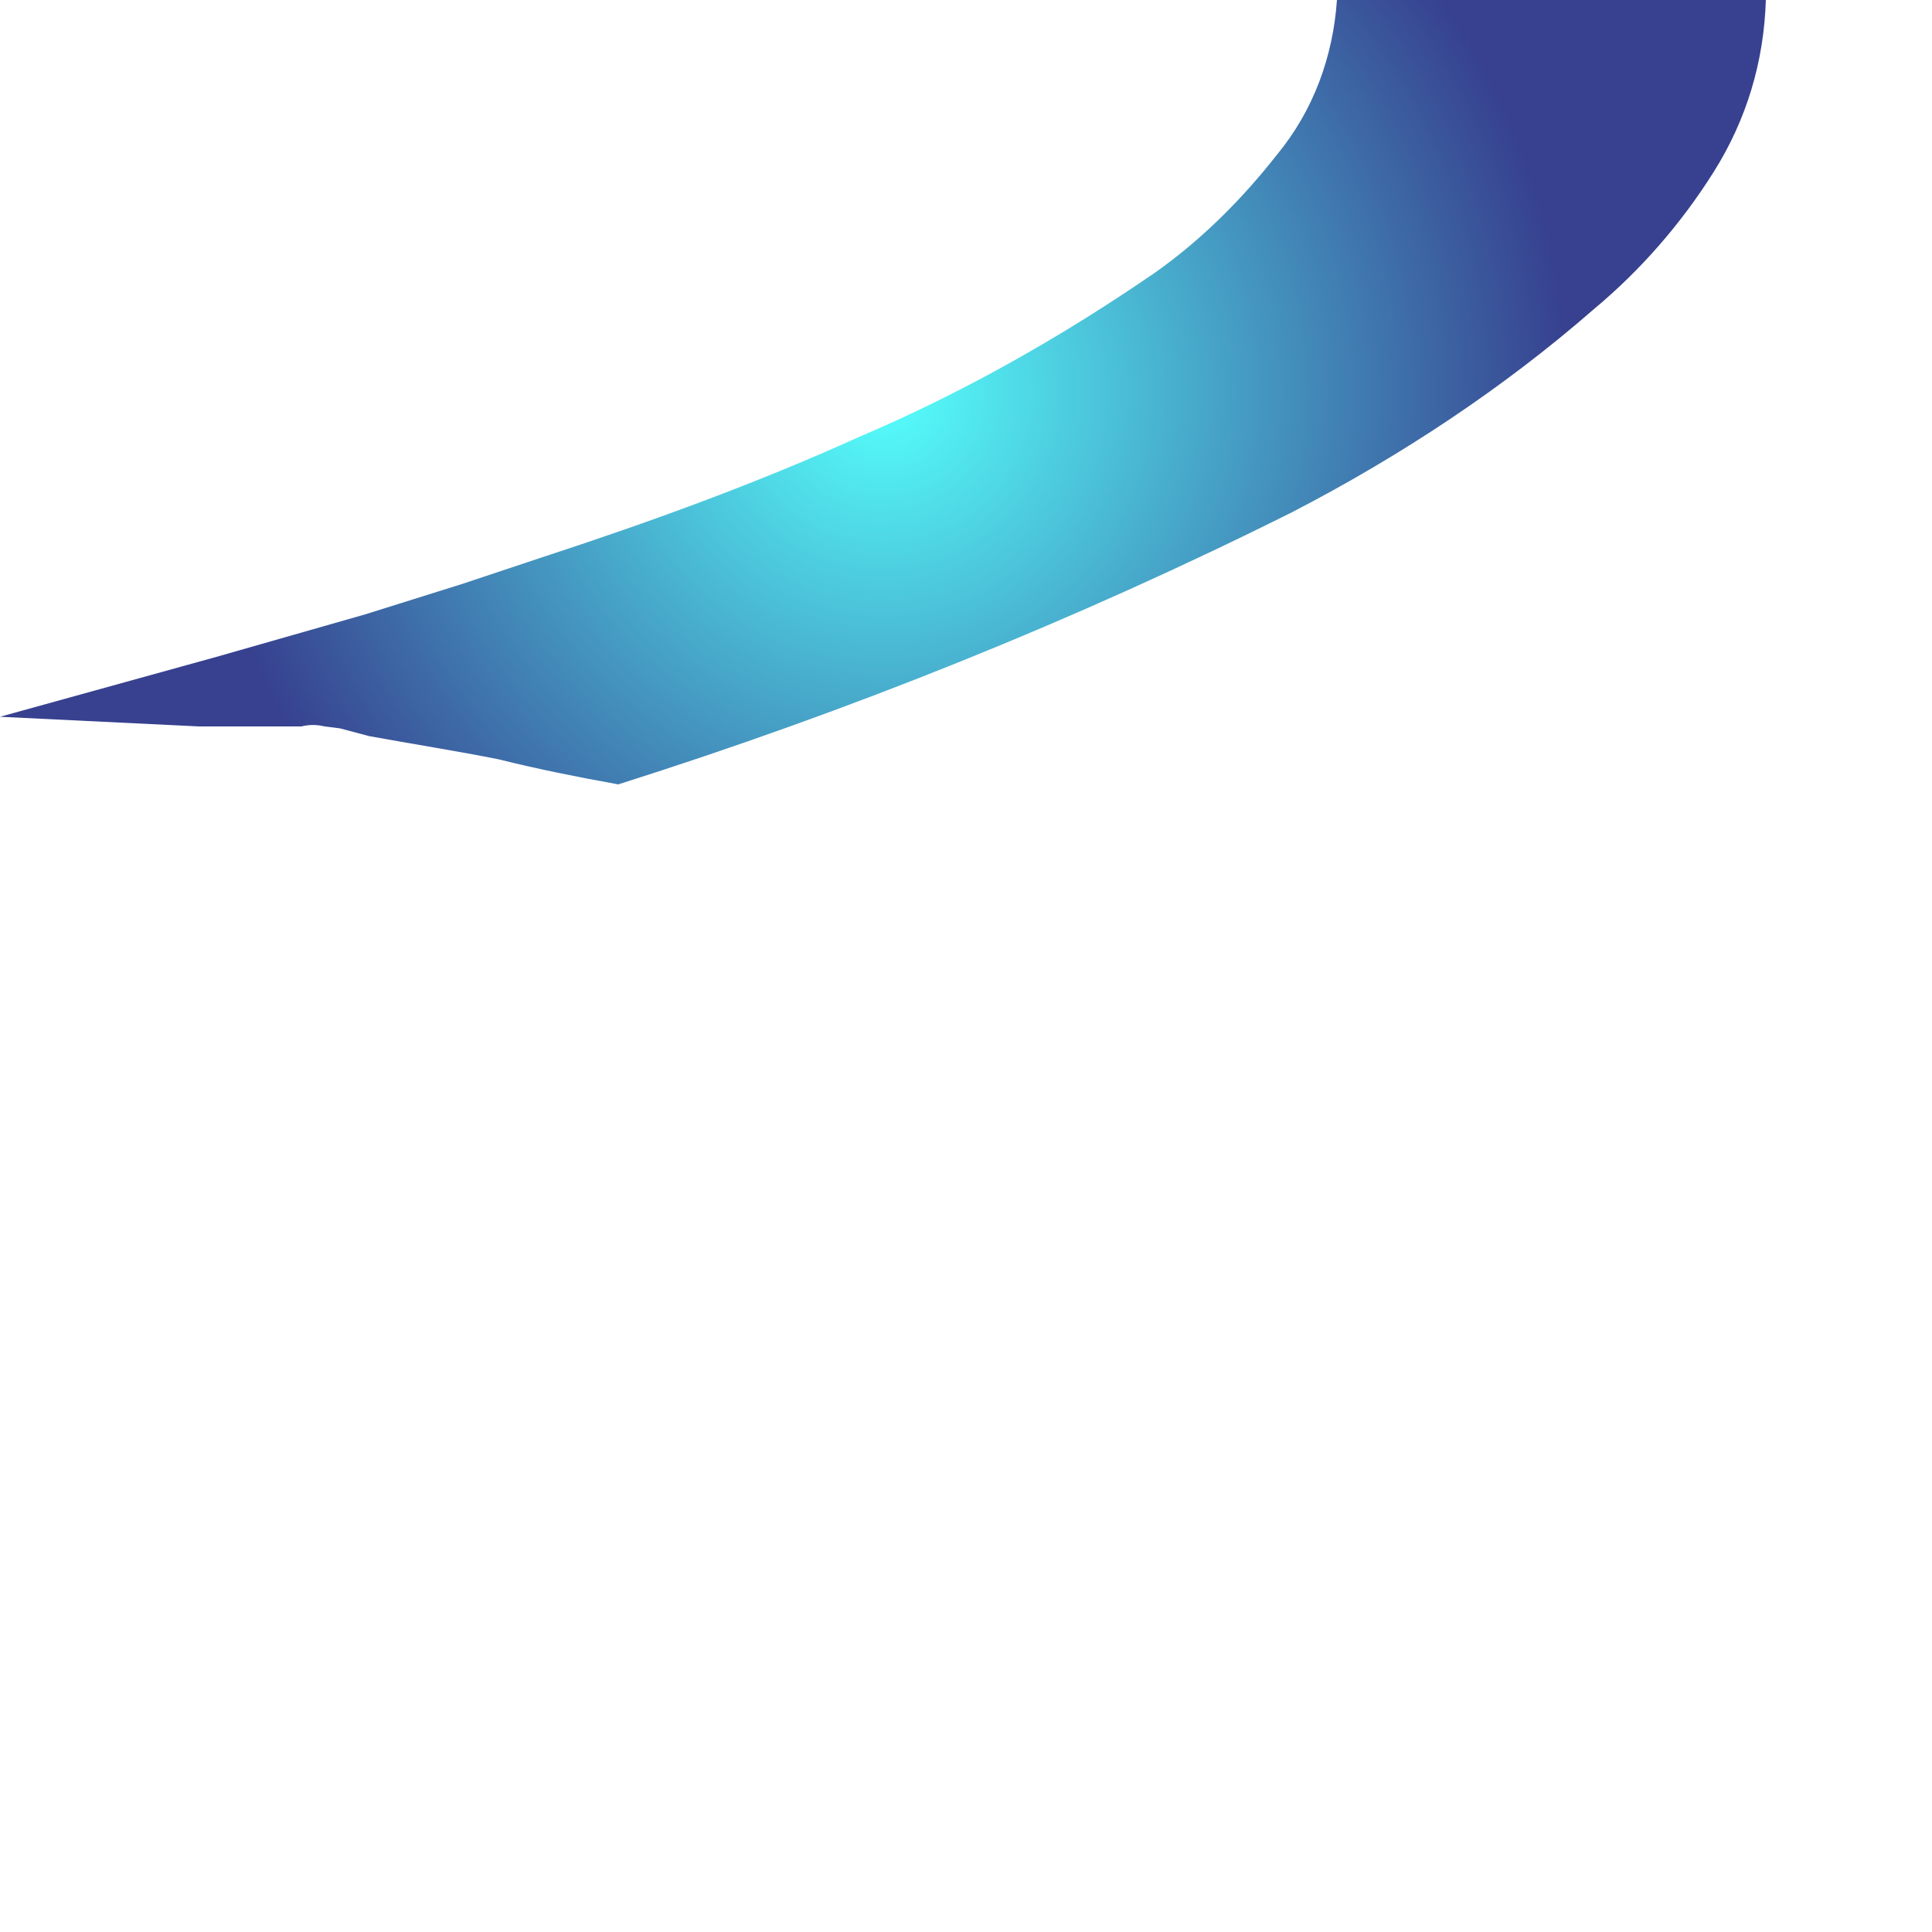 <?xml version="1.0" encoding="utf-8"?>
<svg xmlns="http://www.w3.org/2000/svg" fill="none" height="100%" overflow="visible" preserveAspectRatio="none" style="display: block;" viewBox="0 0 1 1" width="100%">
<g id="Group">
<path d="M0 0.371L0.112 0.34L0.161 0.326L0.189 0.318L0.24 0.302L0.282 0.288C0.337 0.27 0.392 0.25 0.445 0.226C0.499 0.203 0.55 0.174 0.598 0.141C0.622 0.124 0.643 0.103 0.661 0.08C0.68 0.057 0.69 0.029 0.692 0H0.914C0.913 0.032 0.904 0.062 0.887 0.089C0.87 0.116 0.849 0.14 0.825 0.16C0.778 0.201 0.725 0.236 0.669 0.265C0.557 0.321 0.44 0.368 0.32 0.406C0.298 0.402 0.278 0.398 0.258 0.393C0.238 0.389 0.213 0.385 0.191 0.381L0.176 0.377L0.168 0.376C0.164 0.375 0.16 0.375 0.156 0.376H0.103L0 0.371Z" fill="url(#paint0_radial_0_27920)" id="Vector"/>
</g>
<defs>
<radialGradient cx="0" cy="0" gradientTransform="translate(0.457 0.203) scale(0.354)" gradientUnits="userSpaceOnUse" id="paint0_radial_0_27920" r="1">
<stop offset="0.01" stop-color="#55FFFC"/>
<stop offset="1" stop-color="#37418F"/>
</radialGradient>
</defs>
</svg>